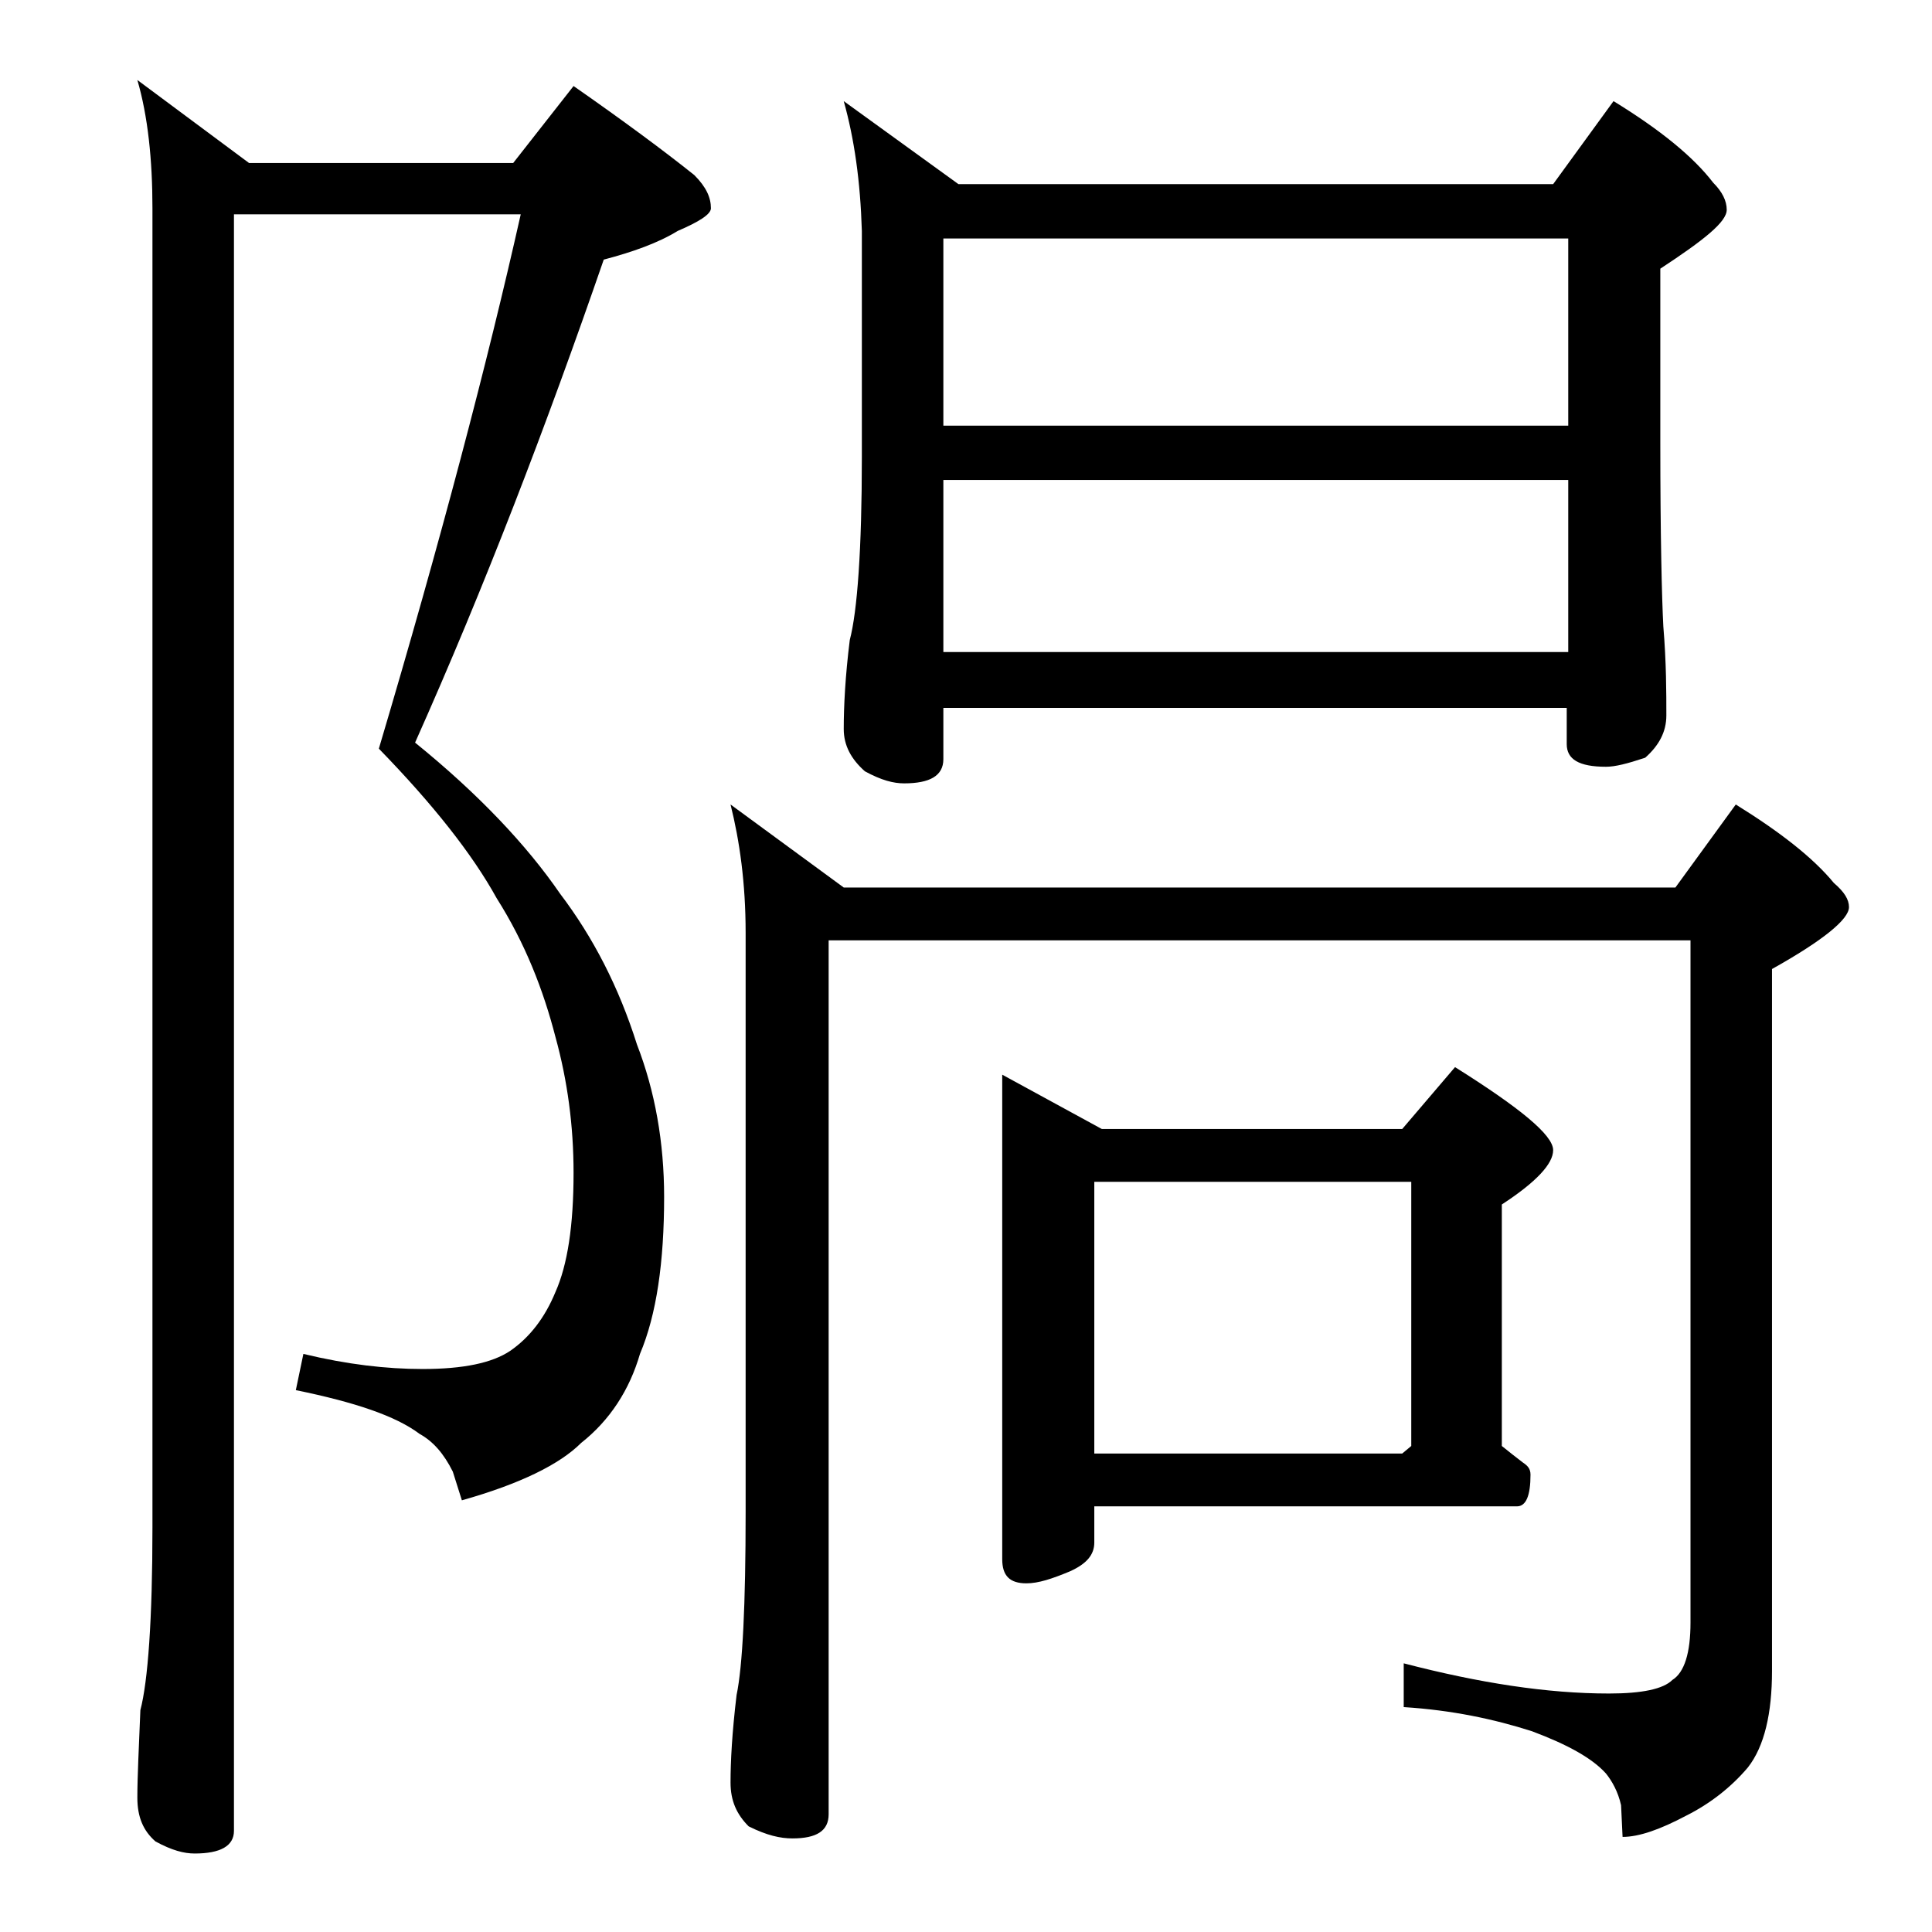 <?xml version="1.0" encoding="utf-8"?>
<!-- Generator: Adobe Illustrator 18.0.0, SVG Export Plug-In . SVG Version: 6.00 Build 0)  -->
<!DOCTYPE svg PUBLIC "-//W3C//DTD SVG 1.1//EN" "http://www.w3.org/Graphics/SVG/1.1/DTD/svg11.dtd">
<svg version="1.1" id="Layer_1" xmlns="http://www.w3.org/2000/svg" xmlns:xlink="http://www.w3.org/1999/xlink" x="0px" y="0px"
	 viewBox="0 0 128 128" enable-background="new 0 0 128 128" xml:space="preserve">
<path d="M15.5,14.3v107c0,1-0.9,1.5-2.6,1.5c-0.7,0-1.5-0.2-2.6-0.8c-0.8-0.7-1.2-1.6-1.2-2.9c0-1.4,0.1-3.3,0.2-5.8
	c0.5-1.9,0.8-6,0.8-12.1V13.8c0-3.2-0.3-6.1-1-8.5l7.4,5.5h17.5l4-5.1c3.3,2.3,6,4.3,8,5.9c0.8,0.8,1.1,1.5,1.1,2.2
	c0,0.4-0.8,0.9-2.2,1.5c-1.3,0.8-3,1.4-4.9,1.9c-3.8,11-7.9,21.7-12.5,32c4.2,3.4,7.4,6.8,9.6,10c2.2,2.9,3.9,6.2,5.1,10
	c1.2,3.1,1.8,6.5,1.8,10.1c0,4.3-0.5,7.8-1.6,10.4c-0.7,2.4-2,4.4-3.9,5.9c-1.4,1.4-4,2.7-7.9,3.8L30,97.5c-0.6-1.2-1.3-2-2.2-2.5
	c-1.6-1.2-4.3-2.1-8.2-2.9l0.5-2.4c2.9,0.7,5.5,1,7.9,1c2.7,0,4.6-0.4,5.8-1.2c1.3-0.9,2.3-2.2,3-3.9c0.8-1.8,1.2-4.4,1.2-7.9
	c0-3.1-0.4-6.1-1.2-9c-0.8-3.1-2-6.2-3.9-9.2c-1.6-2.9-4.2-6.2-7.8-9.9c4.1-13.8,7.2-25.6,9.4-35.4H15.5z M48.4,53.3l7.5,5.5H111
	l4-5.5c2.9,1.8,5.1,3.5,6.5,5.2c0.7,0.6,1,1.1,1,1.6c0,0.8-1.7,2.2-5.1,4.1v46.5c0,2.8-0.5,5-1.6,6.4c-1.1,1.3-2.5,2.4-4.1,3.2
	c-1.7,0.9-3.1,1.4-4.2,1.4l-0.1-2.1c-0.2-0.9-0.6-1.6-1-2.1c-0.9-1-2.5-1.9-4.9-2.8c-2.5-0.8-5.3-1.4-8.5-1.6v-2.9
	c5,1.3,9.5,2,13.6,2c2.2,0,3.6-0.3,4.2-0.9c0.8-0.5,1.2-1.8,1.2-3.8V62.3H54.9v57.9c0,1.1-0.8,1.6-2.4,1.6c-0.8,0-1.7-0.2-2.9-0.8
	c-0.8-0.8-1.2-1.7-1.2-2.9c0-1.4,0.1-3.3,0.4-5.8c0.4-1.9,0.6-6,0.6-12.1V61.8C49.4,58.5,49,55.7,48.4,53.3z M55.9,6.7l7.6,5.5h39.4
	l4-5.5c3.1,1.9,5.3,3.7,6.6,5.4c0.6,0.6,0.9,1.2,0.9,1.8c0,0.8-1.5,2-4.4,3.9v11.5c0,6.2,0.1,10.3,0.2,12.2c0.2,2.4,0.2,4.4,0.2,5.9
	c0,1.1-0.5,2-1.4,2.8c-1.2,0.4-2,0.6-2.6,0.6c-1.8,0-2.6-0.5-2.6-1.5v-2.4H62.5v3.4c0,1.1-0.9,1.6-2.6,1.6c-0.7,0-1.5-0.2-2.6-0.8
	c-0.9-0.8-1.4-1.7-1.4-2.8c0-1.5,0.1-3.5,0.4-5.9c0.5-1.9,0.8-6,0.8-12.1v-15C57,12,56.6,9.2,55.9,6.7z M62.5,28.2h41.4V15.8H62.5
	V28.2z M62.5,43.2h41.4V31.8H62.5V43.2z M66.4,71.2l6.6,3.6h19.9l3.5-4.1c4.3,2.7,6.5,4.5,6.5,5.5c0,0.9-1.1,2.1-3.4,3.6v16
	c0.5,0.4,1,0.8,1.4,1.1c0.3,0.2,0.5,0.4,0.5,0.8c0,1.4-0.3,2.1-0.9,2.1h-28v2.4c0,0.8-0.5,1.4-1.6,1.9c-1.2,0.5-2.1,0.8-2.9,0.8
	c-1.1,0-1.6-0.5-1.6-1.6V71.2z M72.5,96.3h20.4l0.6-0.5V78.3h-21V96.3z"/>
</svg>
